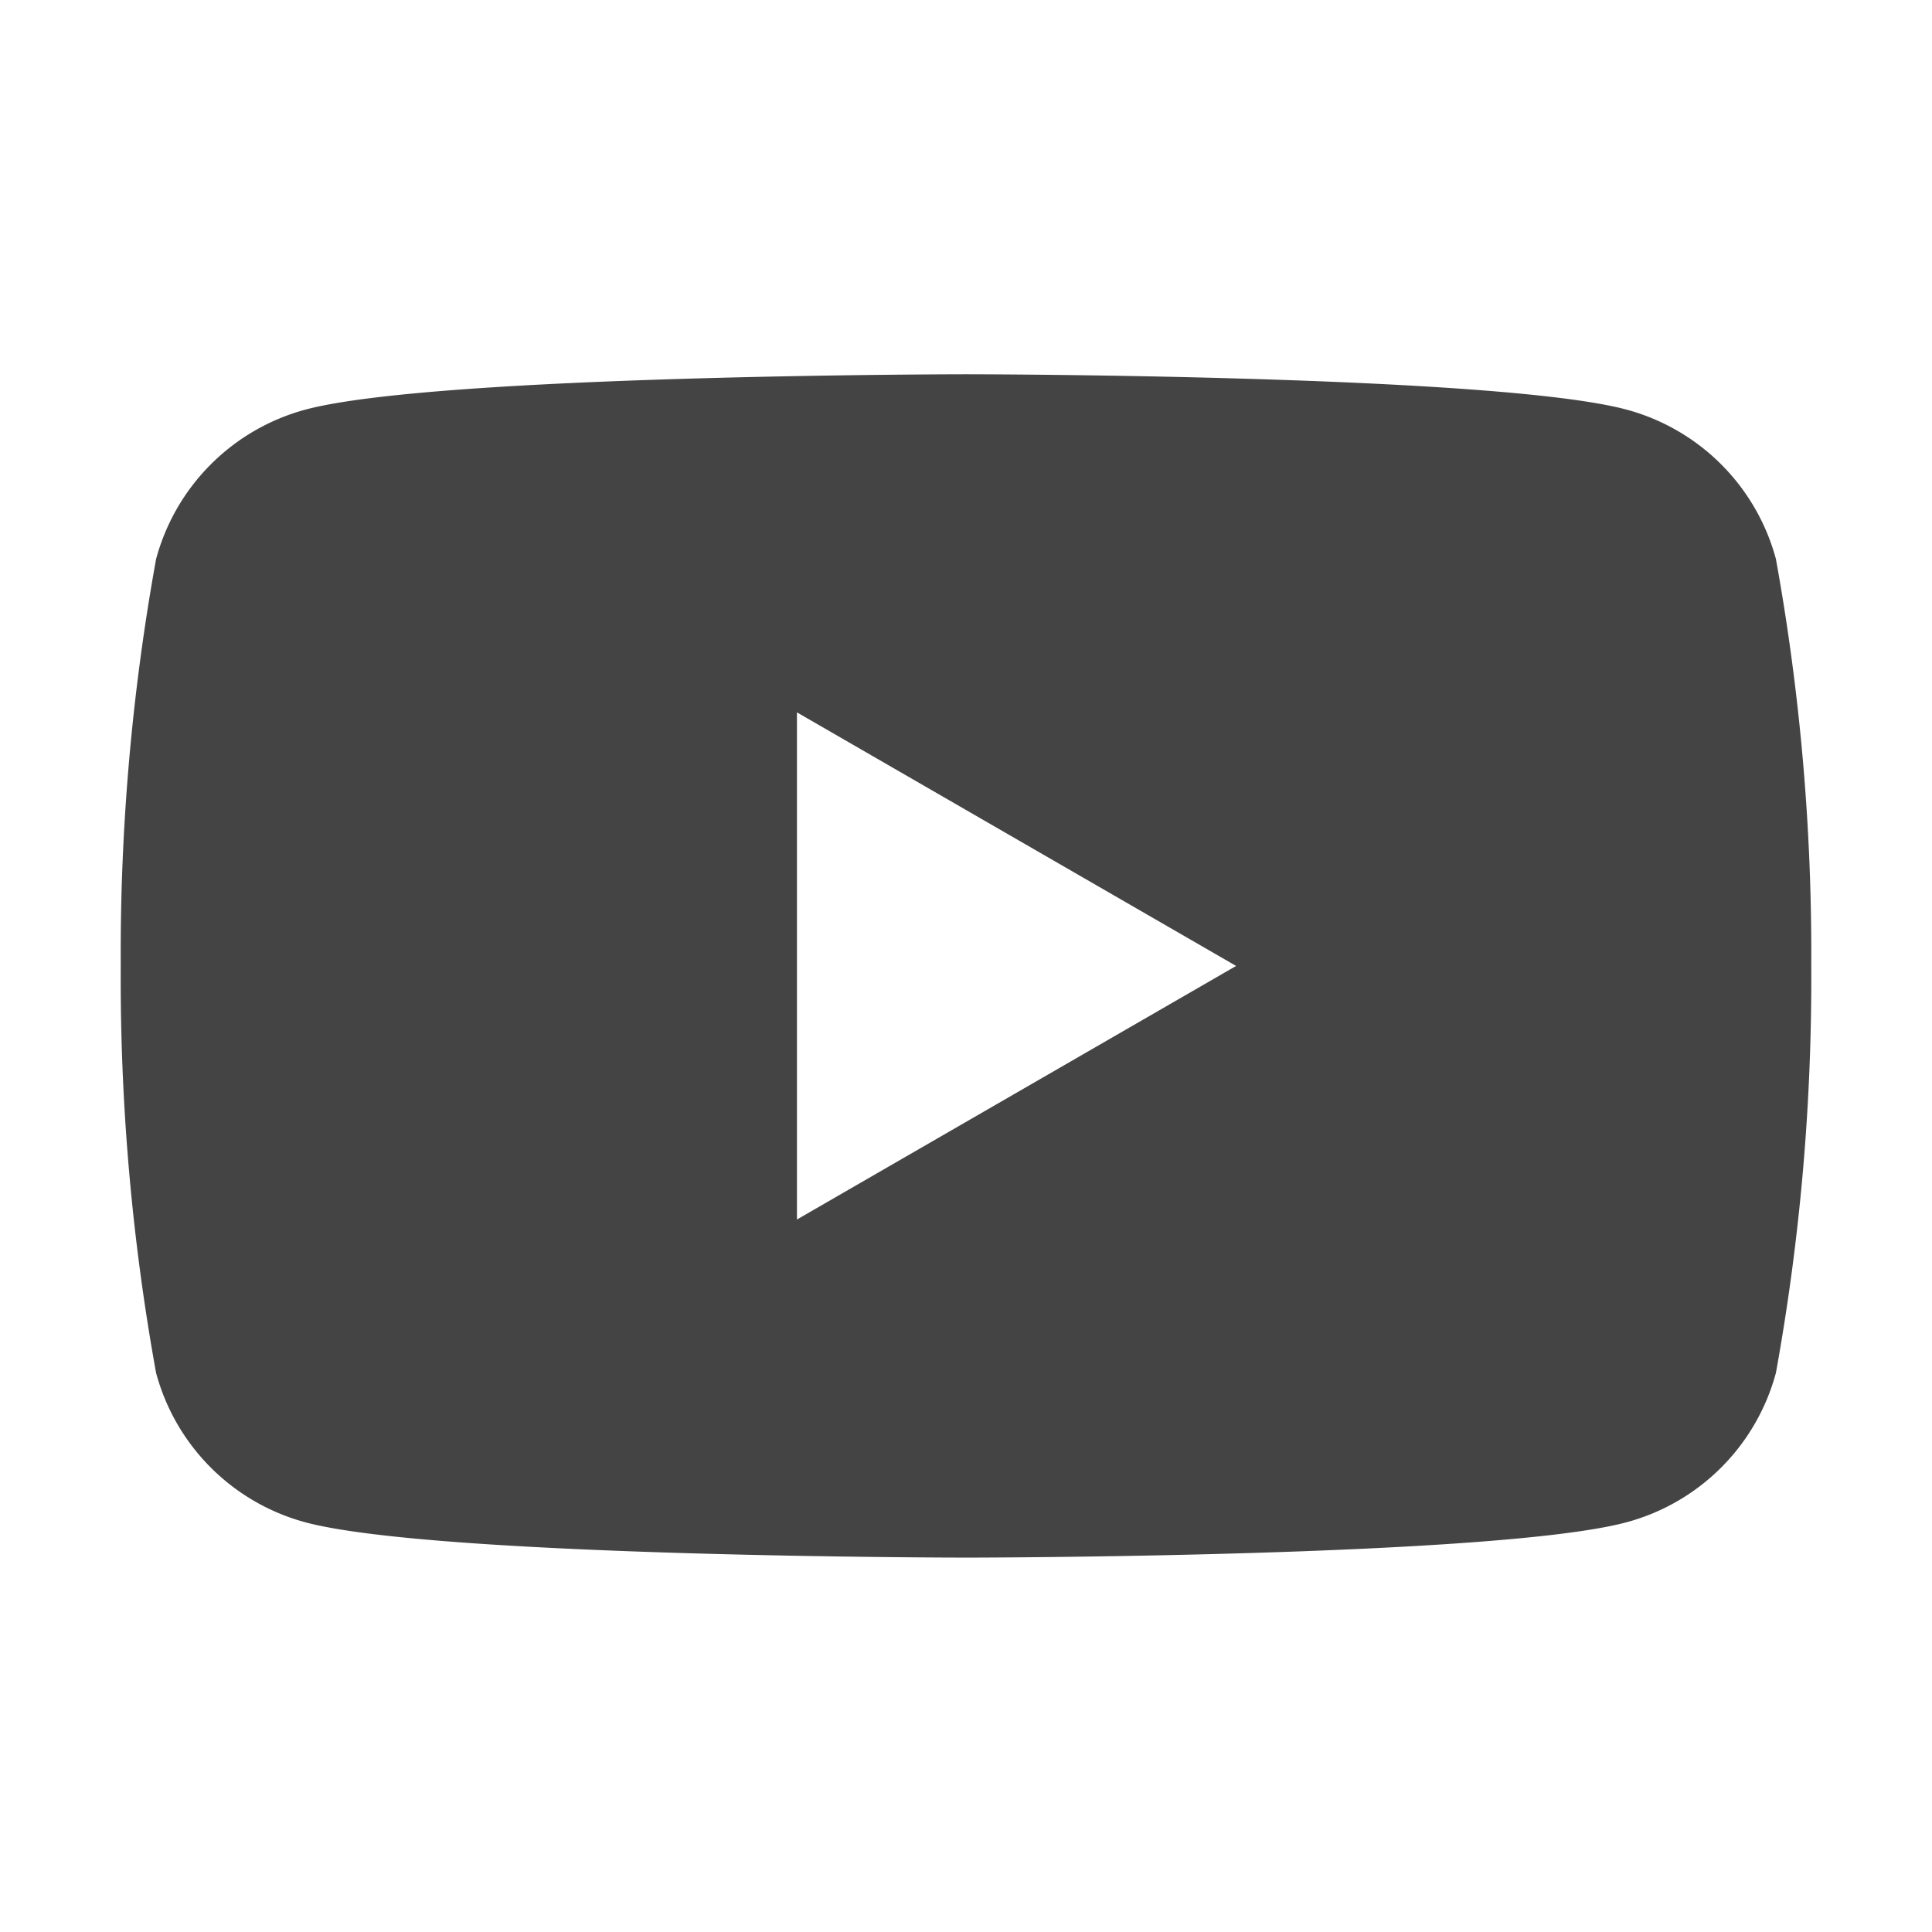 <svg xmlns="http://www.w3.org/2000/svg" xmlns:xlink="http://www.w3.org/1999/xlink" width="32" height="32" viewBox="0 0 32 32"><defs><clipPath id="a"><rect width="32" height="32" transform="translate(1 -3.173)" fill="none" stroke="#707070" stroke-width="1"/></clipPath></defs><g transform="translate(-1 3.173)"><g clip-path="url(#a)"><path d="M14,19.6c-.088,0-8.781-.007-10.939-.584A3.507,3.507,0,0,1,.585,16.54,36.624,36.624,0,0,1,0,9.8,36.629,36.629,0,0,1,.585,3.062,3.508,3.508,0,0,1,3.061.585C5.219.007,13.913,0,14,0s8.782.007,10.939.585a3.508,3.508,0,0,1,2.476,2.476A36.629,36.629,0,0,1,28,9.8a36.624,36.624,0,0,1-.585,6.739,3.507,3.507,0,0,1-2.476,2.476C22.782,19.593,14.088,19.6,14,19.6Zm-2.8-14h0V14l7.274-4.2L11.2,5.6Z" transform="translate(3 3.026)" fill="#444" stroke="rgba(0,0,0,0)" stroke-miterlimit="10" stroke-width="1"/></g></g></svg>